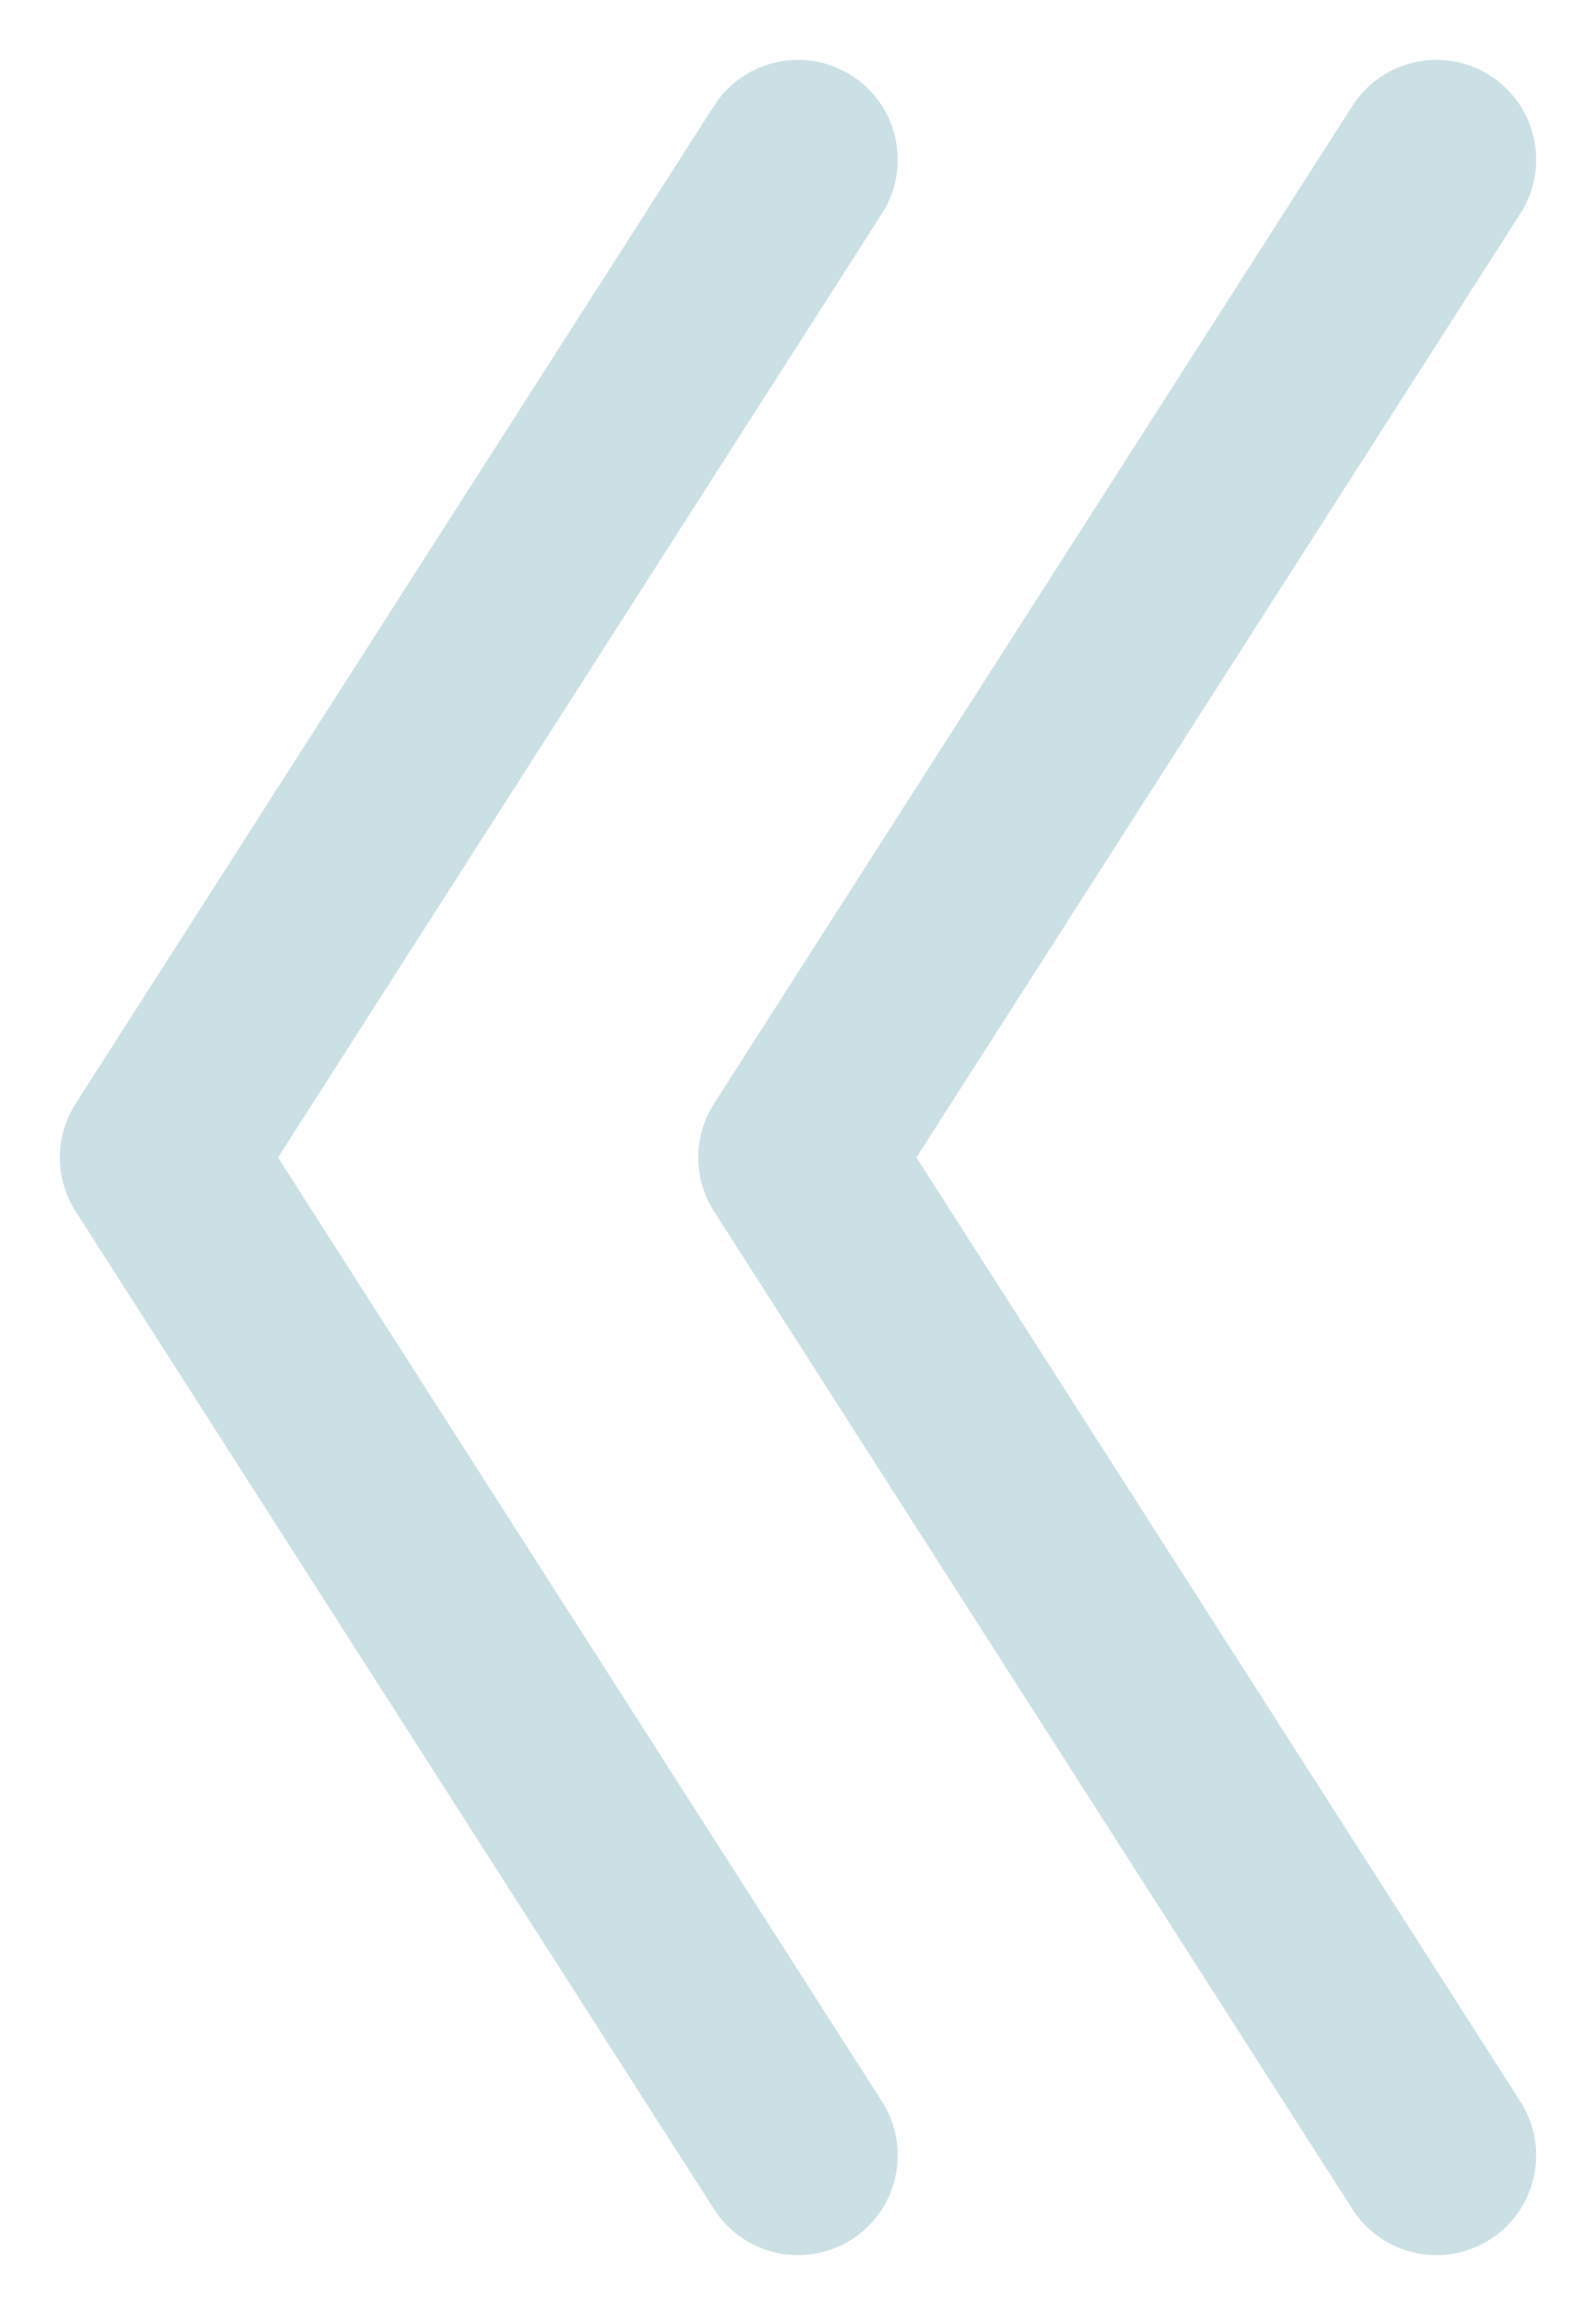 <svg width="20" height="29" viewBox="0 0 20 29" fill="none" xmlns="http://www.w3.org/2000/svg">
<path d="M18 27L10 14.5L18 2" stroke="#CBE0E4" stroke-width="2.5" stroke-linecap="round" stroke-linejoin="round"/>
<path d="M10 27L2 14.5L10 2" stroke="#CBE0E4" stroke-width="2.5" stroke-linecap="round" stroke-linejoin="round"/>
</svg>
